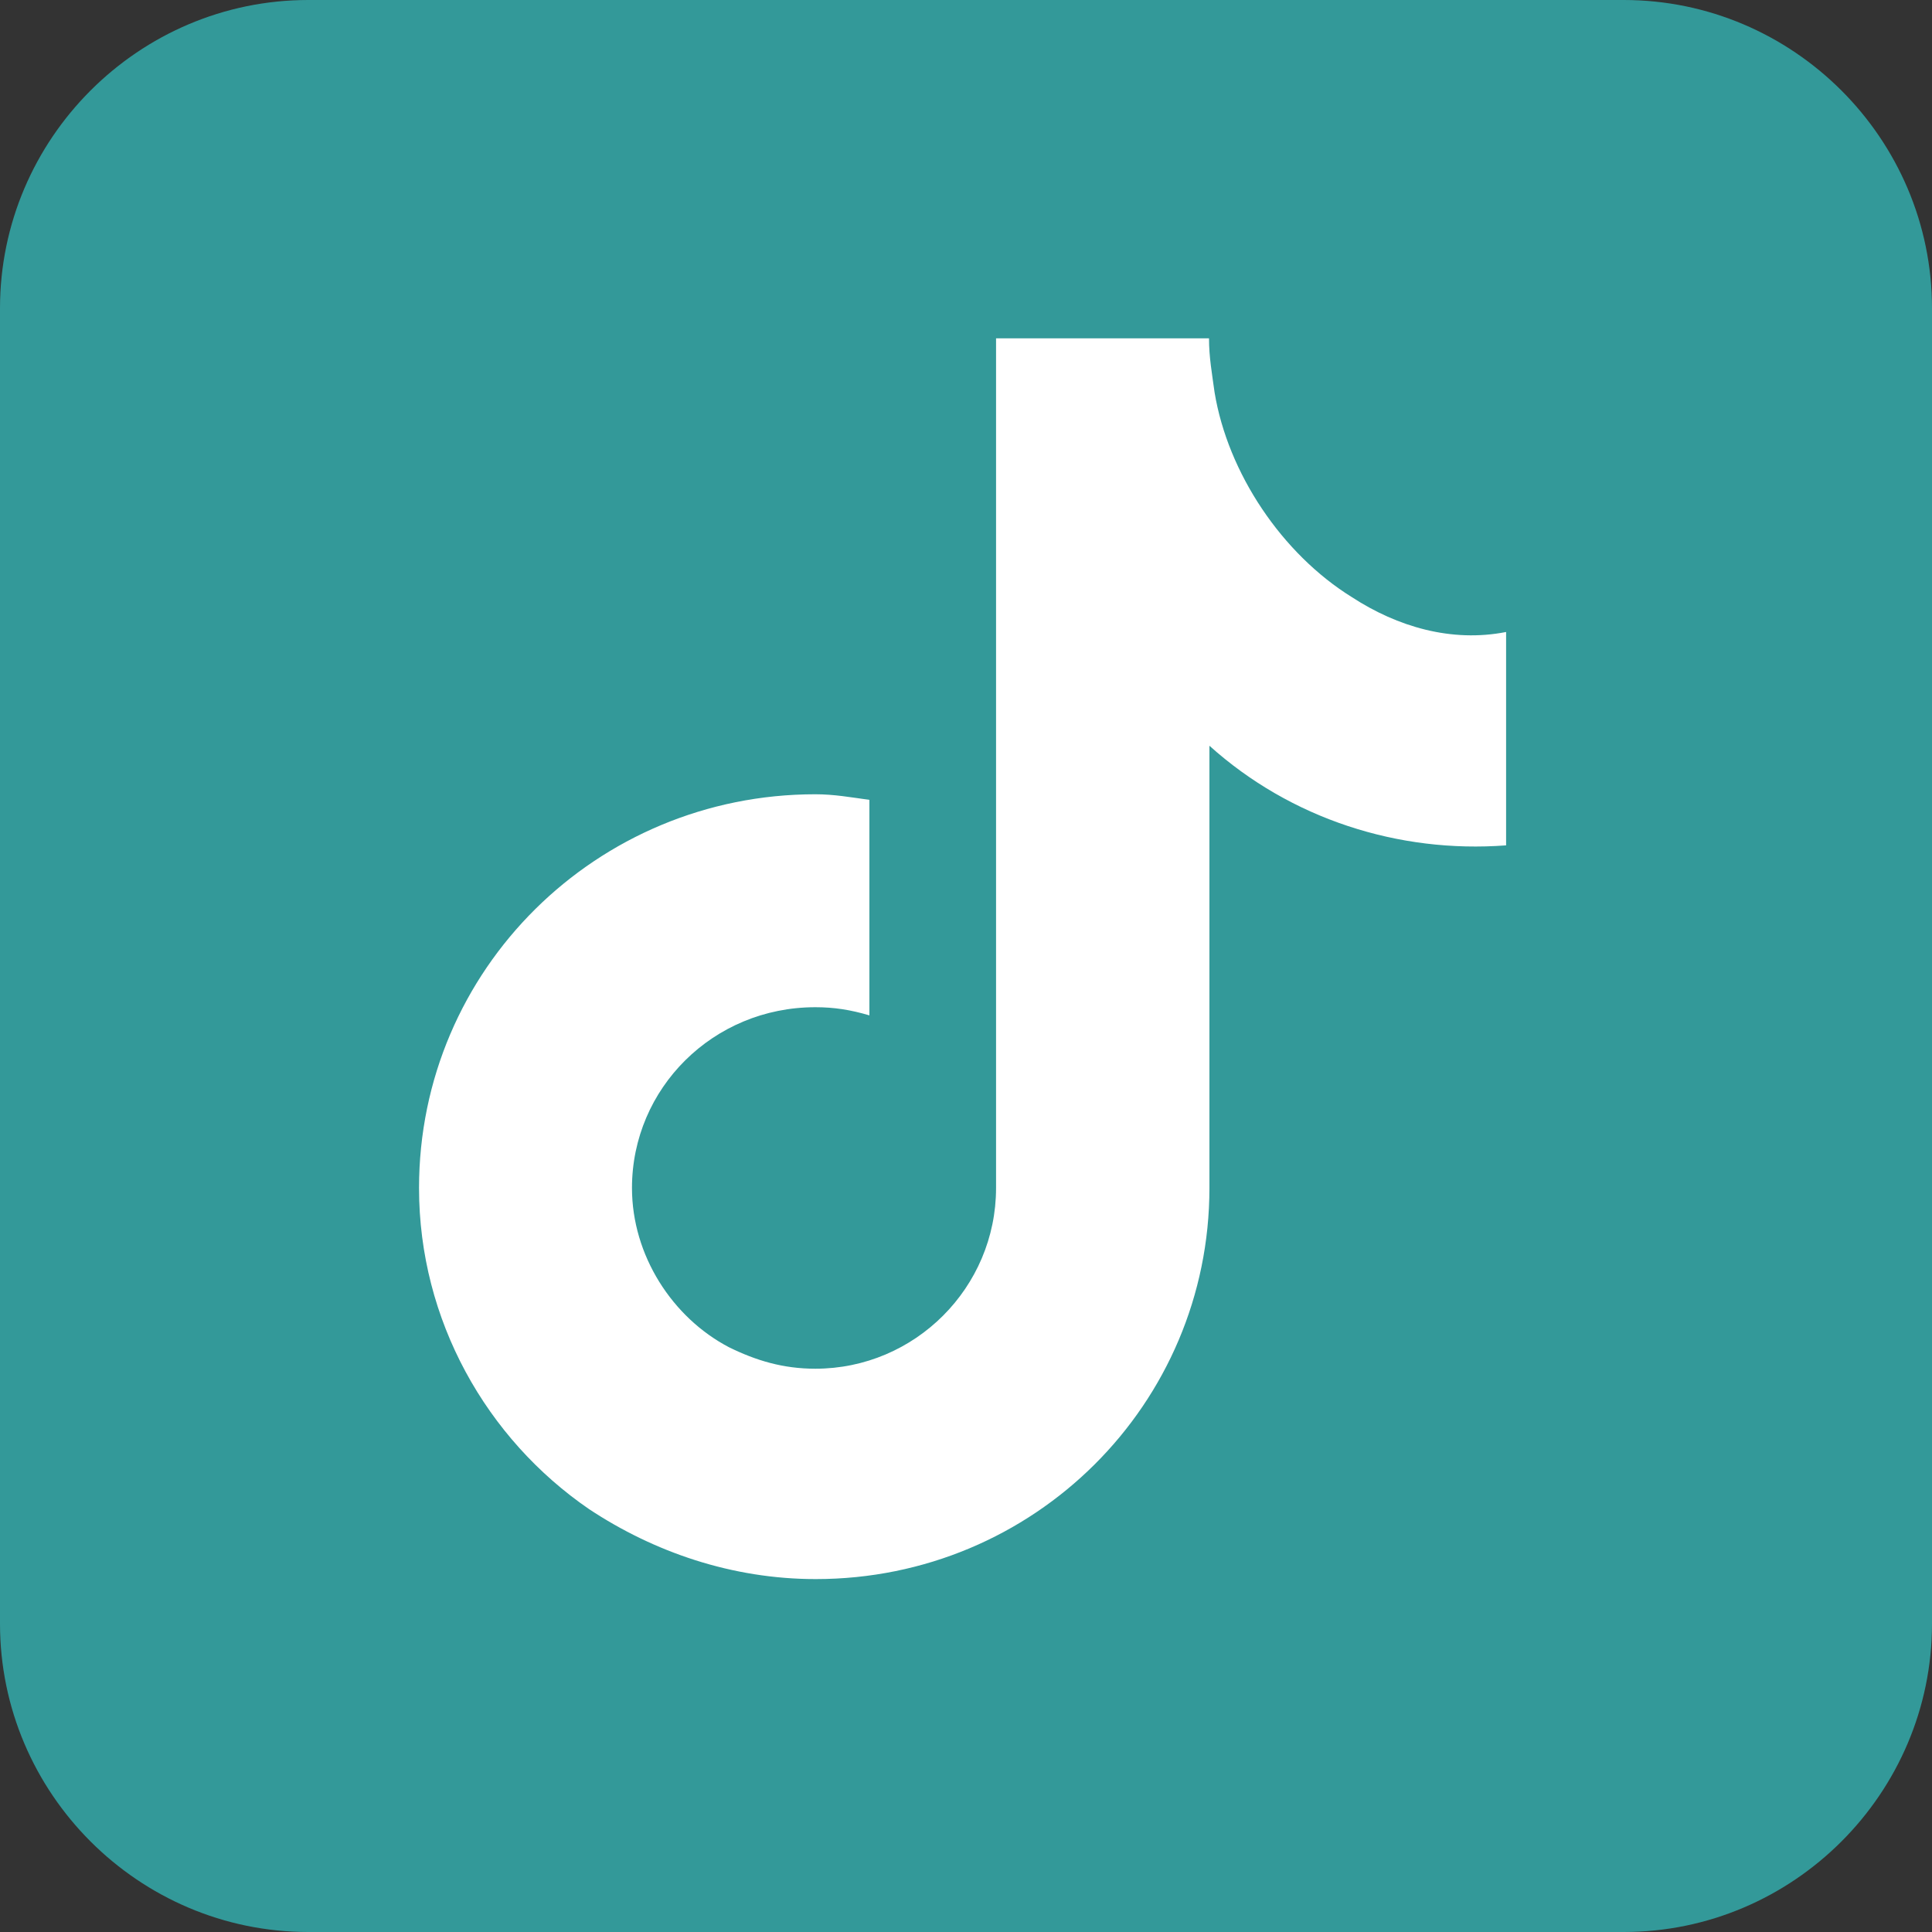 <?xml version="1.0" encoding="utf-8"?>
<!-- Generator: Adobe Illustrator 26.0.1, SVG Export Plug-In . SVG Version: 6.00 Build 0)  -->
<svg version="1.1" id="Layer_1" xmlns="http://www.w3.org/2000/svg" xmlns:xlink="http://www.w3.org/1999/xlink" x="0px" y="0px"
	 viewBox="0 0 450 450" style="enable-background:new 0 0 450 450;" xml:space="preserve">
<rect x="0" y="0" width="450" height="450" fill="#333333" stroke="none"/>
<style type="text/css">
	.st0{fill-rule:evenodd;clip-rule:evenodd;fill:#339999;}
	.st1{fill-rule:evenodd;clip-rule:evenodd;fill:#FFFFFF;}
</style>
<g id="XMLID_12_">
	<path id="XMLID_24_" class="st0" d="M378.2,450H71.8C32.3,450,0,417.7,0,378.2V71.8C0,32.3,32.3,0,71.8,0h306.4
		C417.7,0,450,32.3,450,71.8v306.4C450,417.7,417.7,450,378.2,450z"/>
	<path id="XMLID_10_" class="st1" d="M314.9,139.1c-16.3-10.1-28.9-28.9-32-47.7c-0.6-4.4-1.3-8.2-1.3-12.6h-49.6v116.9v81
		c0,23.2-18.9,42.1-42.1,42.1c-7.5,0-13.8-1.9-20.1-5c-13.2-6.9-22.6-21.4-22.6-37.1c0-23.2,18.9-42.1,42.7-42.1
		c4.4,0,8.2,0.6,12.6,1.9v-38.9v-11.3c-4.4-0.6-8.2-1.3-12.6-1.3c-50.9,0-92.3,40.8-92.3,91.7c0,30.8,15.7,58.4,39.6,74.8
		c15.1,10,33.3,16.3,52.8,16.3c50.9,0,91.7-40.8,91.7-91.1v-103c18.9,17,44,25.1,69.1,23.2v-37.1v-12.6
		C338.1,149.7,325.5,146,314.9,139.1z"/>
</g>
</svg>
